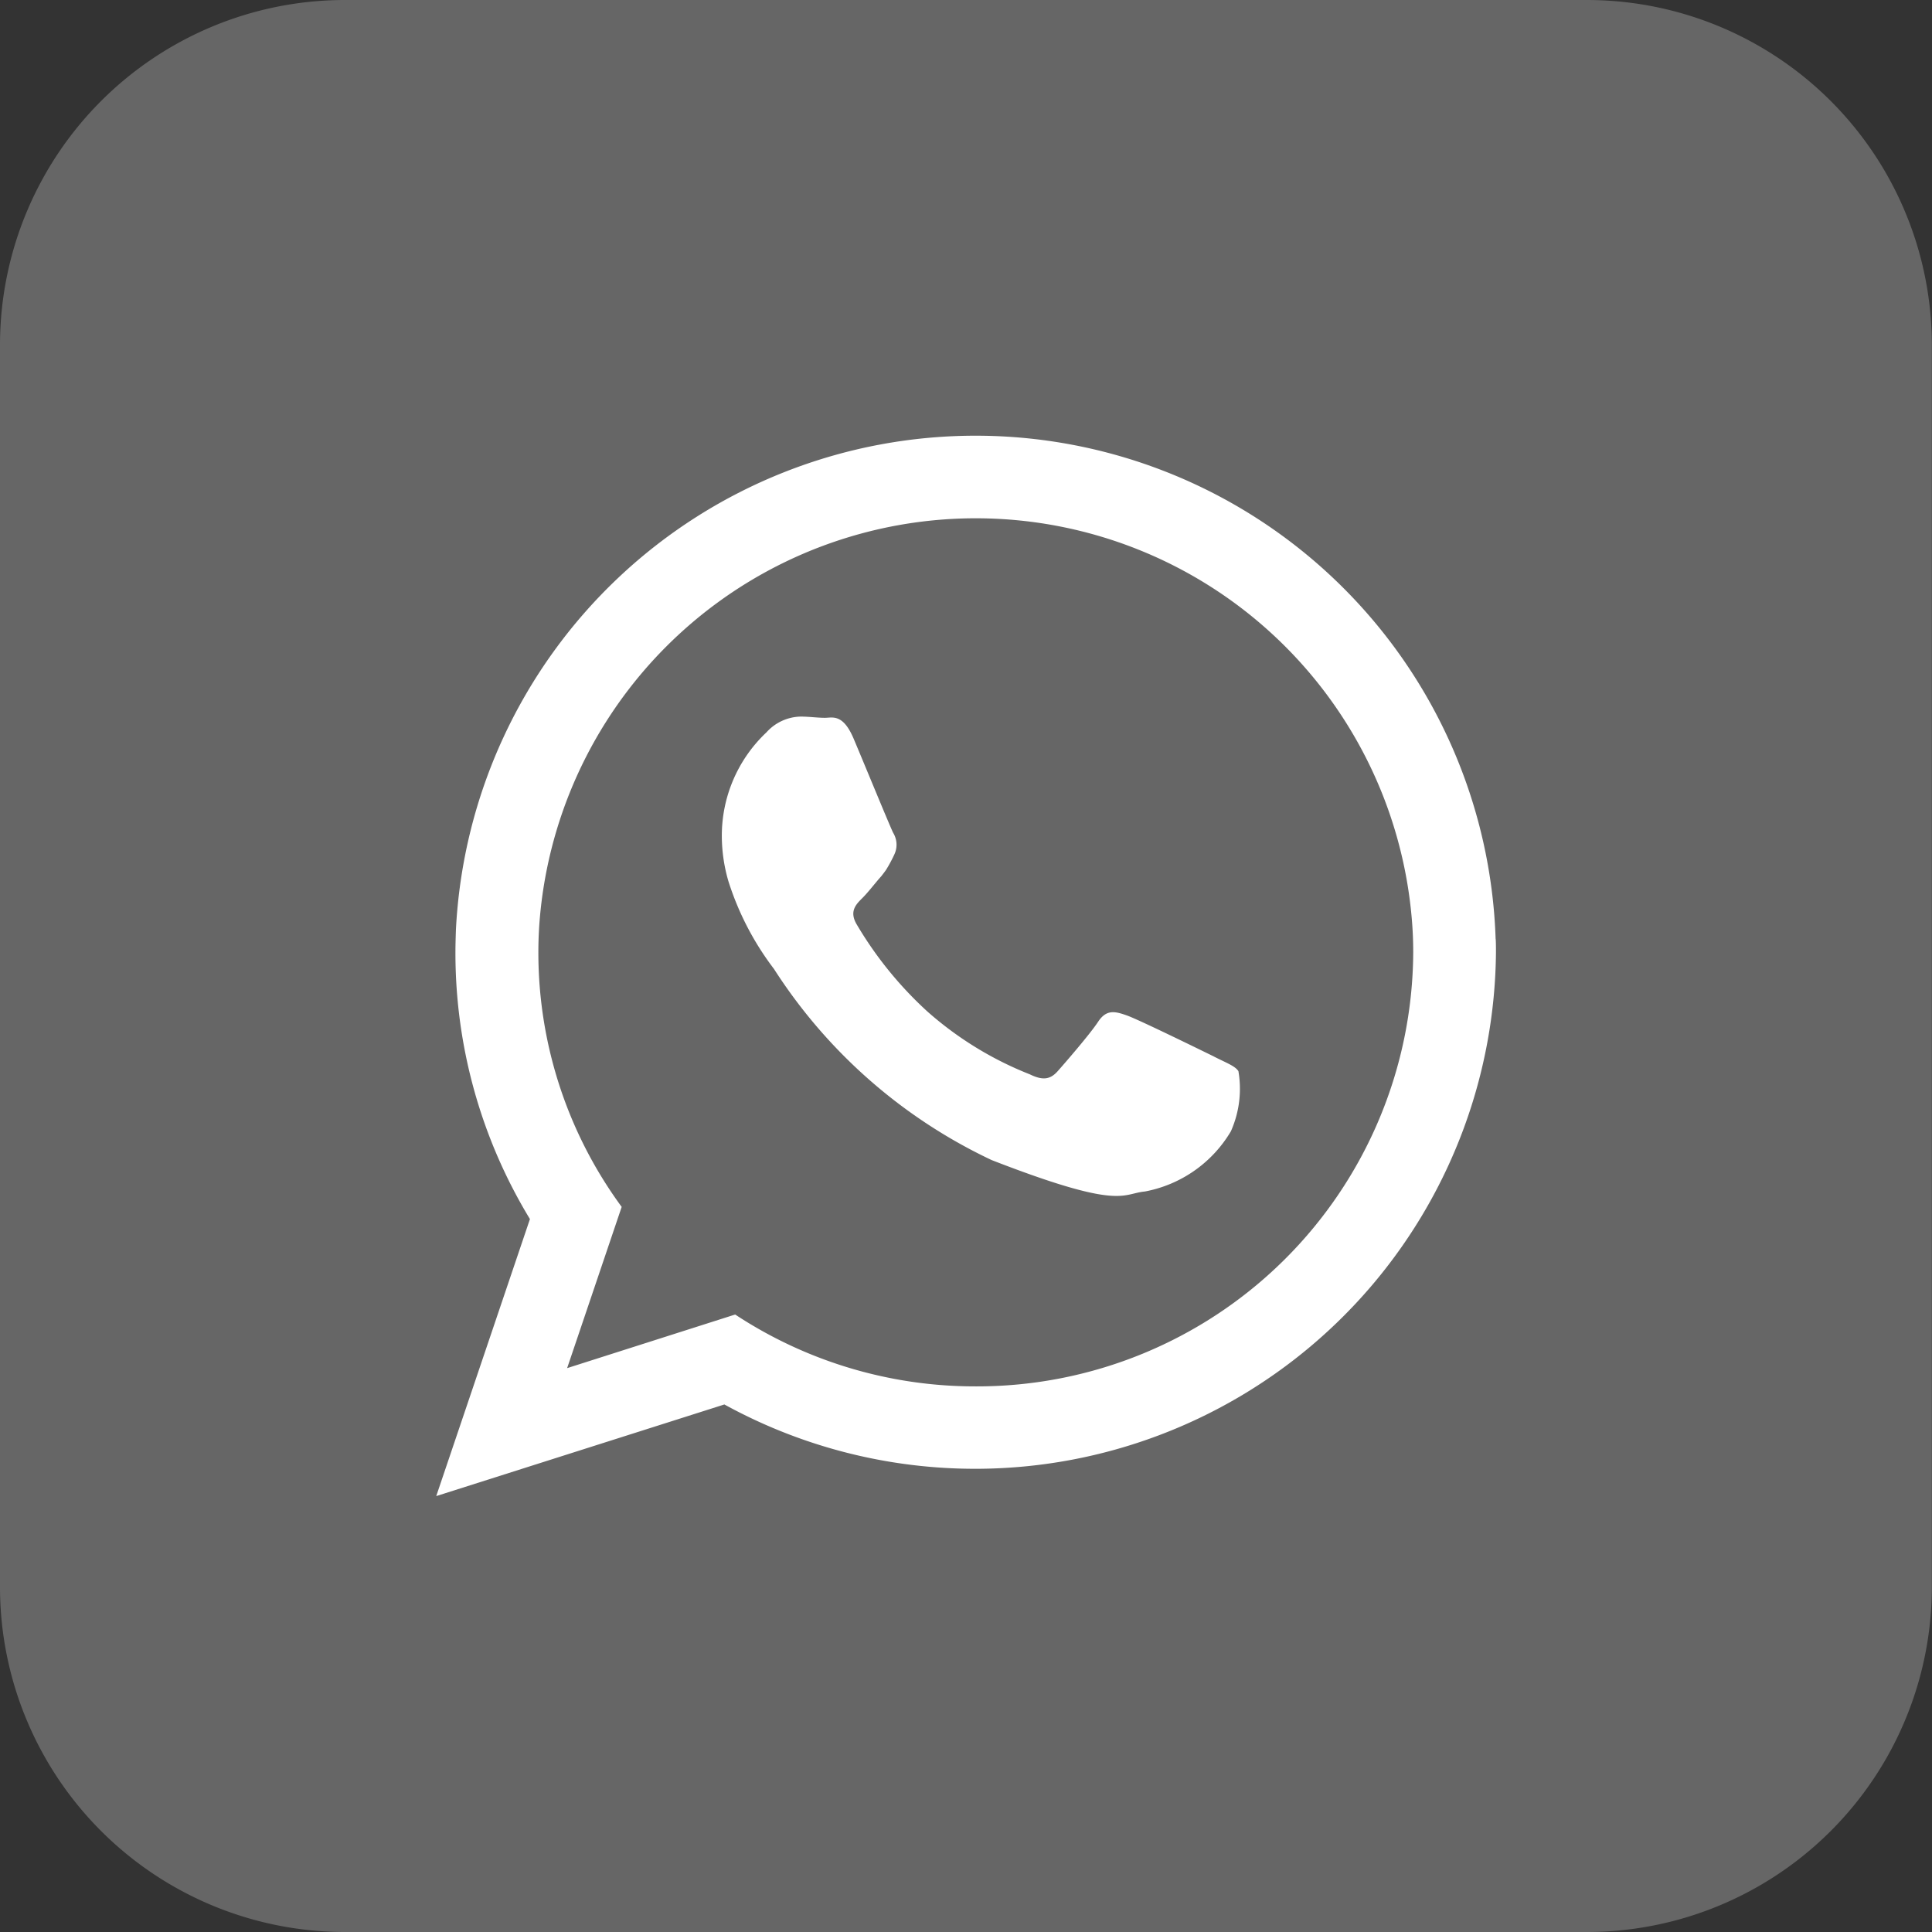 <svg xmlns="http://www.w3.org/2000/svg" width="47.427" height="47.427" viewBox="0 0 47.427 47.427">
  <rect x="0" y="0" width="47.427" height="47.427" fill="#333333" stroke="none"/>
  <g id="Grupo_70" data-name="Grupo 70" transform="translate(-1445.816 -6555.849)">
    <path id="Trazado_3213" data-name="Trazado 3213" d="M209.8,47.427H179.315a8.469,8.469,0,0,1-8.469-8.469V8.469A8.469,8.469,0,0,1,179.315,0H209.8a8.469,8.469,0,0,1,8.469,8.469V38.958a8.469,8.469,0,0,1-8.469,8.469" transform="translate(1274.97 6555.849)" fill="#666"/>
    <path id="Trazado_3214" data-name="Trazado 3214" d="M207.561,23.056a12.773,12.773,0,0,0-25.523-.233c-.006.185-.012.371-.012.556a12.581,12.581,0,0,0,1.829,6.547l-2.3,6.8,7.073-2.249a12.786,12.786,0,0,0,18.941-11.1c0-.108,0-.215-.006-.323M194.8,34.033a10.7,10.7,0,0,1-5.907-1.764l-4.125,1.316,1.339-3.958a10.545,10.545,0,0,1-2.045-6.248,9.848,9.848,0,0,1,.054-1.034,10.742,10.742,0,0,1,21.386.2c.024.275.036.55.036.831A10.708,10.708,0,0,1,194.8,34.033" transform="translate(1274.97 6555.849)" fill="#fff" fill-rule="evenodd"/>
    <path id="Trazado_3215" data-name="Trazado 3215" d="M200.649,25.937c-.317-.155-1.854-.909-2.141-1.01s-.5-.156-.705.155-.813,1.011-.993,1.214-.364.233-.681.078a8.486,8.486,0,0,1-2.517-1.543,9.262,9.262,0,0,1-1.74-2.146c-.179-.311-.018-.479.138-.634s.311-.365.472-.544c.042-.054.077-.1.113-.15a3.448,3.448,0,0,0,.2-.37.561.561,0,0,0-.024-.544c-.078-.156-.706-1.686-.969-2.308s-.52-.514-.705-.514-.389-.03-.6-.03a1.16,1.16,0,0,0-.837.388,3.481,3.481,0,0,0-1.094,2.595,3.963,3.963,0,0,0,.161,1.058,7.066,7.066,0,0,0,1.118,2.153,12.868,12.868,0,0,0,5.345,4.693c3.187,1.238,3.187.825,3.761.771a3.123,3.123,0,0,0,2.11-1.476,2.564,2.564,0,0,0,.186-1.477c-.078-.126-.287-.2-.6-.359" transform="translate(1274.97 6555.849)" fill="#fff" fill-rule="evenodd"/>
  </g>
</svg>
